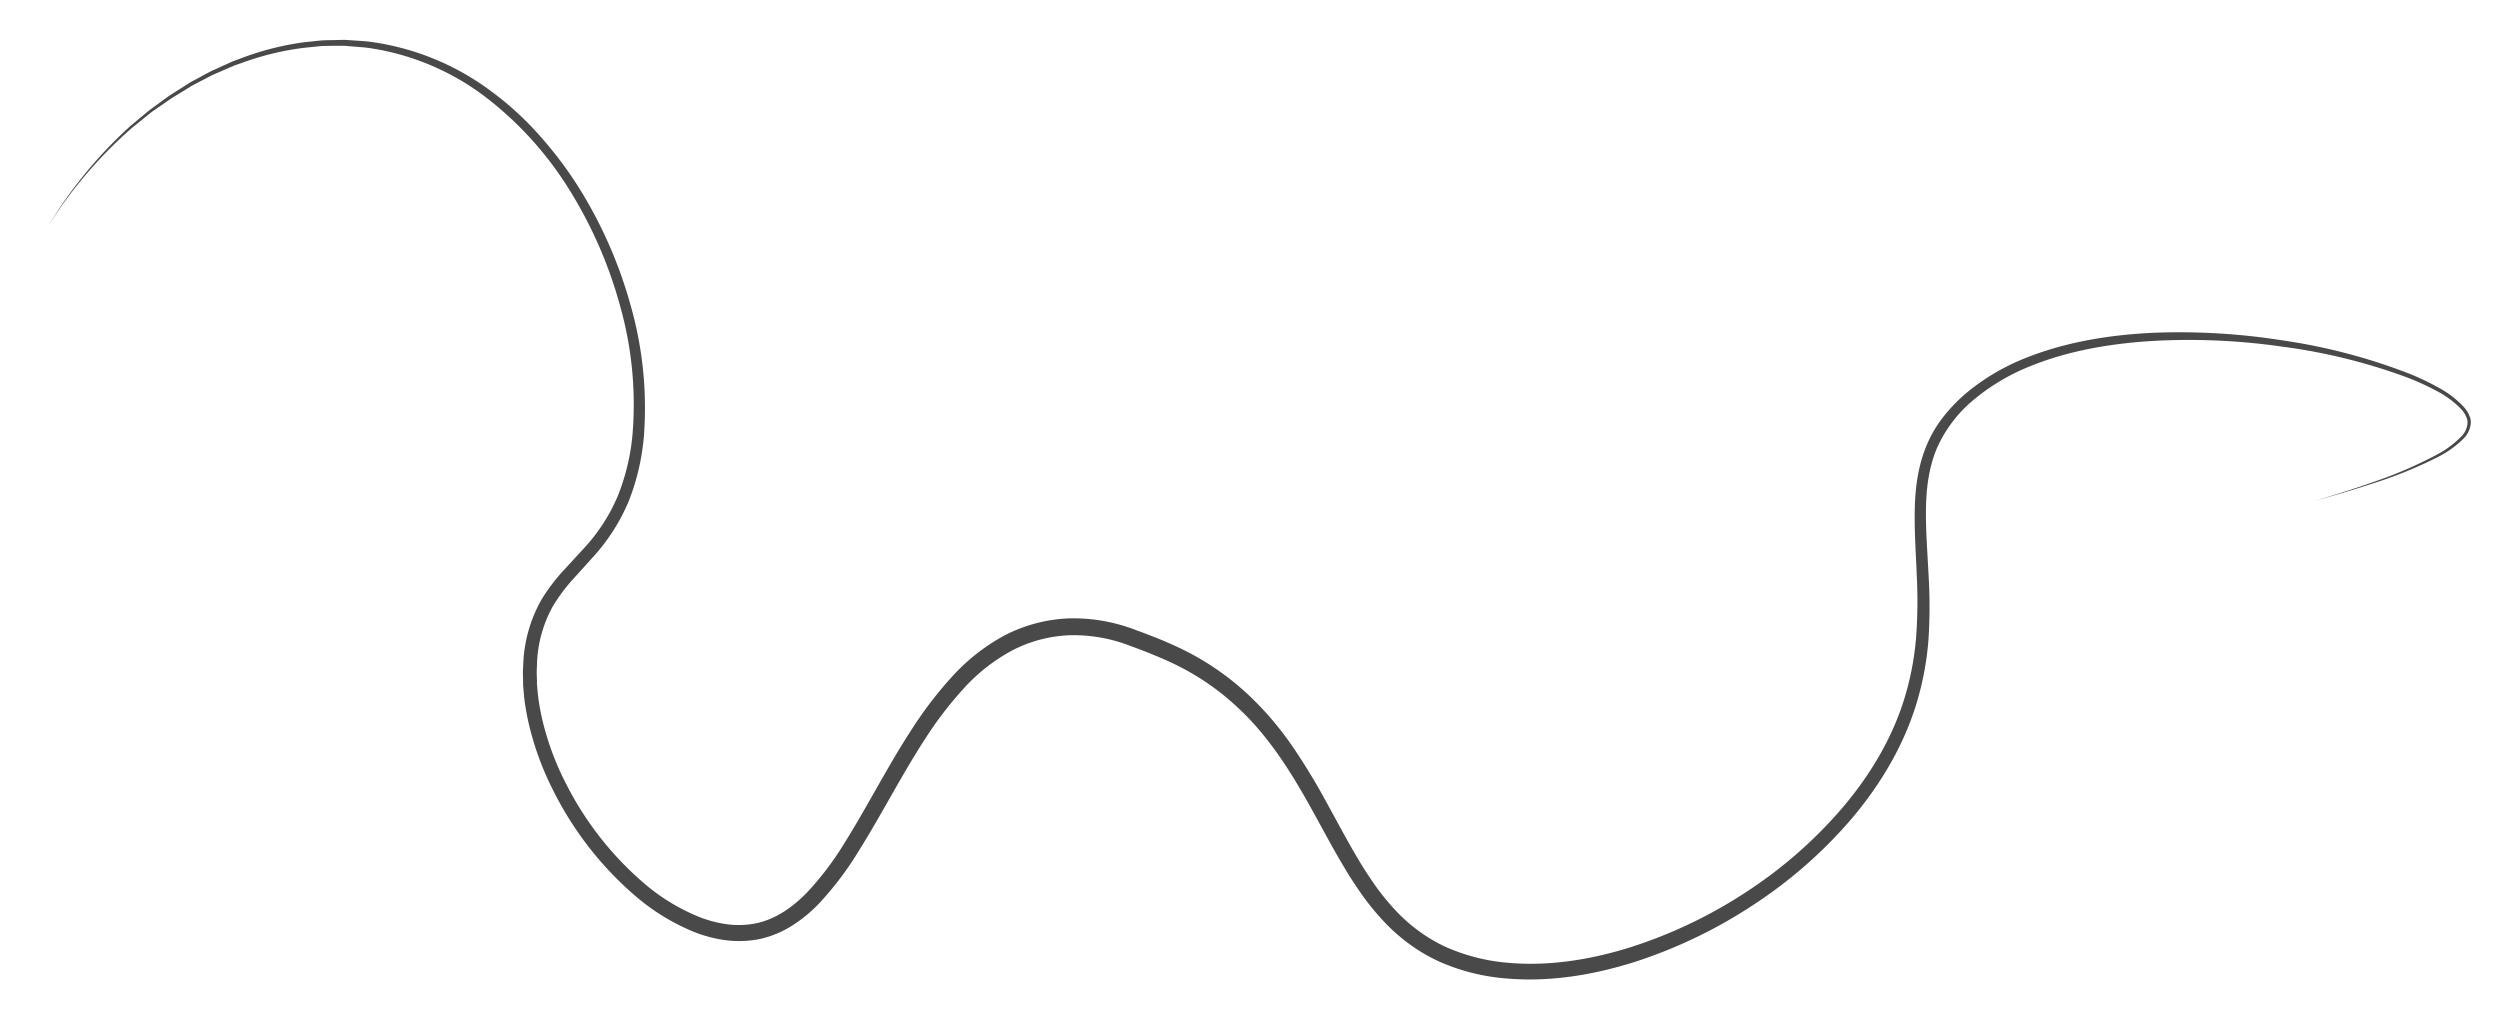 <?xml version="1.0" encoding="UTF-8"?> <svg xmlns="http://www.w3.org/2000/svg" id="Layer_1" data-name="Layer 1" viewBox="0 0 739.27 301.18"><defs><style>.cls-1{fill:#494949;}</style></defs><path class="cls-1" d="M14.2,66.93A131.53,131.53,0,0,1,38.45,37.35l3.68-3.08L44,32.73c.63-.49,1.29-.95,1.94-1.43l3.88-2.83c1.34-.89,2.71-1.73,4.06-2.59l2-1.29c.69-.41,1.4-.77,2.11-1.16l4.24-2.29,4.39-2,2.2-1,2.26-.83a84.63,84.63,0,0,1,18.68-4.8L94.59,12c1.61-.14,3.23-.11,4.84-.16l2.43-.06,2.41.16c1.62.13,3.24.18,4.84.37A76.89,76.89,0,0,1,144.8,26.65a91.94,91.94,0,0,1,14.38,13,116.18,116.18,0,0,1,11.73,15.41,132.19,132.19,0,0,1,15.6,35.34,110.45,110.45,0,0,1,3.9,38.53A67.89,67.89,0,0,1,186,148a57.12,57.12,0,0,1-10.55,16.62L169,171.77a51.68,51.68,0,0,0-5.45,7.39,37.43,37.43,0,0,0-4.76,17.37l-.09,2.3.08,2.3,0,1.16.1,1.15.22,2.3a69.44,69.44,0,0,0,1.77,9.11,83.58,83.58,0,0,0,6.76,17.38,95.67,95.67,0,0,0,23.07,29.18A59.23,59.23,0,0,0,206.4,271a34.92,34.92,0,0,0,8.66,2.32,26.21,26.21,0,0,0,8.71-.33c5.69-1.25,10.72-4.78,14.95-9.15A90.09,90.09,0,0,0,249.9,249c6.69-10.71,12.46-22.16,19.5-33a114.69,114.69,0,0,1,11.83-15.57A58.32,58.32,0,0,1,296.87,188a45.09,45.09,0,0,1,19.42-5.15A51.29,51.29,0,0,1,336,186.36c1.55.54,3.06,1.13,4.56,1.72s3,1.16,4.49,1.84a86.19,86.19,0,0,1,8.85,4.33A79.88,79.88,0,0,1,369.72,206a93.22,93.22,0,0,1,12.67,15,188.71,188.71,0,0,1,10.05,16.59c3.11,5.62,6.06,11.27,9.3,16.66,1.59,2.72,3.33,5.31,5.11,7.86a72.46,72.46,0,0,0,5.87,7.15,48.4,48.4,0,0,0,6.84,6.05,45.55,45.55,0,0,0,7.81,4.64,56.65,56.65,0,0,0,17.68,4.67c12.31,1.26,24.92-.72,36.86-4.44a139.57,139.57,0,0,0,34-16.11,133.15,133.15,0,0,0,28.41-24.62c8.18-9.48,14.85-20.36,18.63-32.26a85.31,85.31,0,0,0,3.63-18.36,147.29,147.29,0,0,0,.21-18.92c-.25-6.35-.71-12.75-.58-19.26s1-13.16,3.66-19.31a36.11,36.11,0,0,1,5.15-8.53,49,49,0,0,1,6.93-7,64.89,64.89,0,0,1,16.86-9.88c12.09-4.85,25-6.9,37.85-7.52a195.87,195.87,0,0,1,38.42,2.26,171.37,171.37,0,0,1,37.17,9.75,75.62,75.62,0,0,1,8.73,4.14,28.65,28.65,0,0,1,7.72,5.92,9.31,9.31,0,0,1,.75,1,7.51,7.51,0,0,1,.62,1.11,8.34,8.34,0,0,1,.45,1.21,5.85,5.85,0,0,1,.12,1.32,7.21,7.21,0,0,1-2.11,4.53,29.54,29.54,0,0,1-7.89,5.62,123.76,123.76,0,0,1-17.75,7.29c-6.06,2-12.2,3.83-18.35,5.55,6.11-1.84,12.21-3.75,18.22-5.9a124.43,124.43,0,0,0,17.52-7.6,29.35,29.35,0,0,0,7.57-5.55,6.39,6.39,0,0,0,1.82-4,4.83,4.83,0,0,0-.11-1.06,7.44,7.44,0,0,0-.4-1,6,6,0,0,0-.57-1,6.52,6.52,0,0,0-.69-.9,27.67,27.67,0,0,0-7.5-5.56,74.8,74.8,0,0,0-8.64-3.94,169.89,169.89,0,0,0-37-9.11,193.43,193.43,0,0,0-38-1.68c-12.63.76-25.29,2.88-36.91,7.68a61.82,61.82,0,0,0-16,9.55,39.38,39.38,0,0,0-11.1,14.52c-2.37,5.64-3.16,11.87-3.23,18.13s.44,12.63.75,19a152.86,152.86,0,0,1,0,19.38,88.53,88.53,0,0,1-3.62,19.2c-3.86,12.53-10.73,23.94-19.12,33.84a136.25,136.25,0,0,1-29.19,25.56,143.77,143.77,0,0,1-35,16.8c-12.38,3.9-25.53,6.08-38.71,4.8a60.45,60.45,0,0,1-19.21-5,50.12,50.12,0,0,1-8.65-5.1,53.67,53.67,0,0,1-7.49-6.62,74.91,74.91,0,0,1-6.3-7.64c-1.88-2.68-3.7-5.4-5.34-8.19-3.36-5.56-6.33-11.23-9.41-16.79-6.12-11.11-12.79-21.88-21.86-30.37a74.9,74.9,0,0,0-14.89-11,81.44,81.44,0,0,0-8.35-4.06c-2.86-1.23-5.88-2.41-8.78-3.46a46.3,46.3,0,0,0-17.82-3.2,40,40,0,0,0-17.32,4.56,53.36,53.36,0,0,0-14.32,11.29A108.76,108.76,0,0,0,273.5,218.6c-6.88,10.57-12.65,22-19.51,32.94a95.19,95.19,0,0,1-11.83,15.67,42.86,42.86,0,0,1-7.82,6.44,29.94,29.94,0,0,1-9.55,4,31.21,31.21,0,0,1-10.33.36,39.6,39.6,0,0,1-9.79-2.66,63.59,63.59,0,0,1-16.83-10.44,99.76,99.76,0,0,1-24-30.67,87.29,87.29,0,0,1-7-18.29,73.74,73.74,0,0,1-1.84-9.7l-.22-2.47-.1-1.23,0-1.24-.06-2.49.11-2.49a41.74,41.74,0,0,1,5.48-19.17,56.36,56.36,0,0,1,6-8l6.49-7.06a53.07,53.07,0,0,0,10-15.47,64.17,64.17,0,0,0,4.33-18.06,107.14,107.14,0,0,0-3.46-37.37,129.66,129.66,0,0,0-14.94-34.66,102.68,102.68,0,0,0-25.19-27.95,74.71,74.71,0,0,0-34.48-14.42c-1.56-.21-3.14-.28-4.71-.43l-2.36-.19-2.36,0c-1.58,0-3.16,0-4.74.09L90,14.13a83.07,83.07,0,0,0-18.42,4.45l-2.25.78-2.18.94-4.37,1.9-4.22,2.2c-.7.38-1.42.72-2.1,1.12l-2,1.25c-1.35.83-2.72,1.64-4.06,2.5L46.45,32c-.65.46-1.31.9-1.94,1.38l-1.86,1.51-3.71,3A131.21,131.21,0,0,0,14.2,66.93Z"></path></svg> 